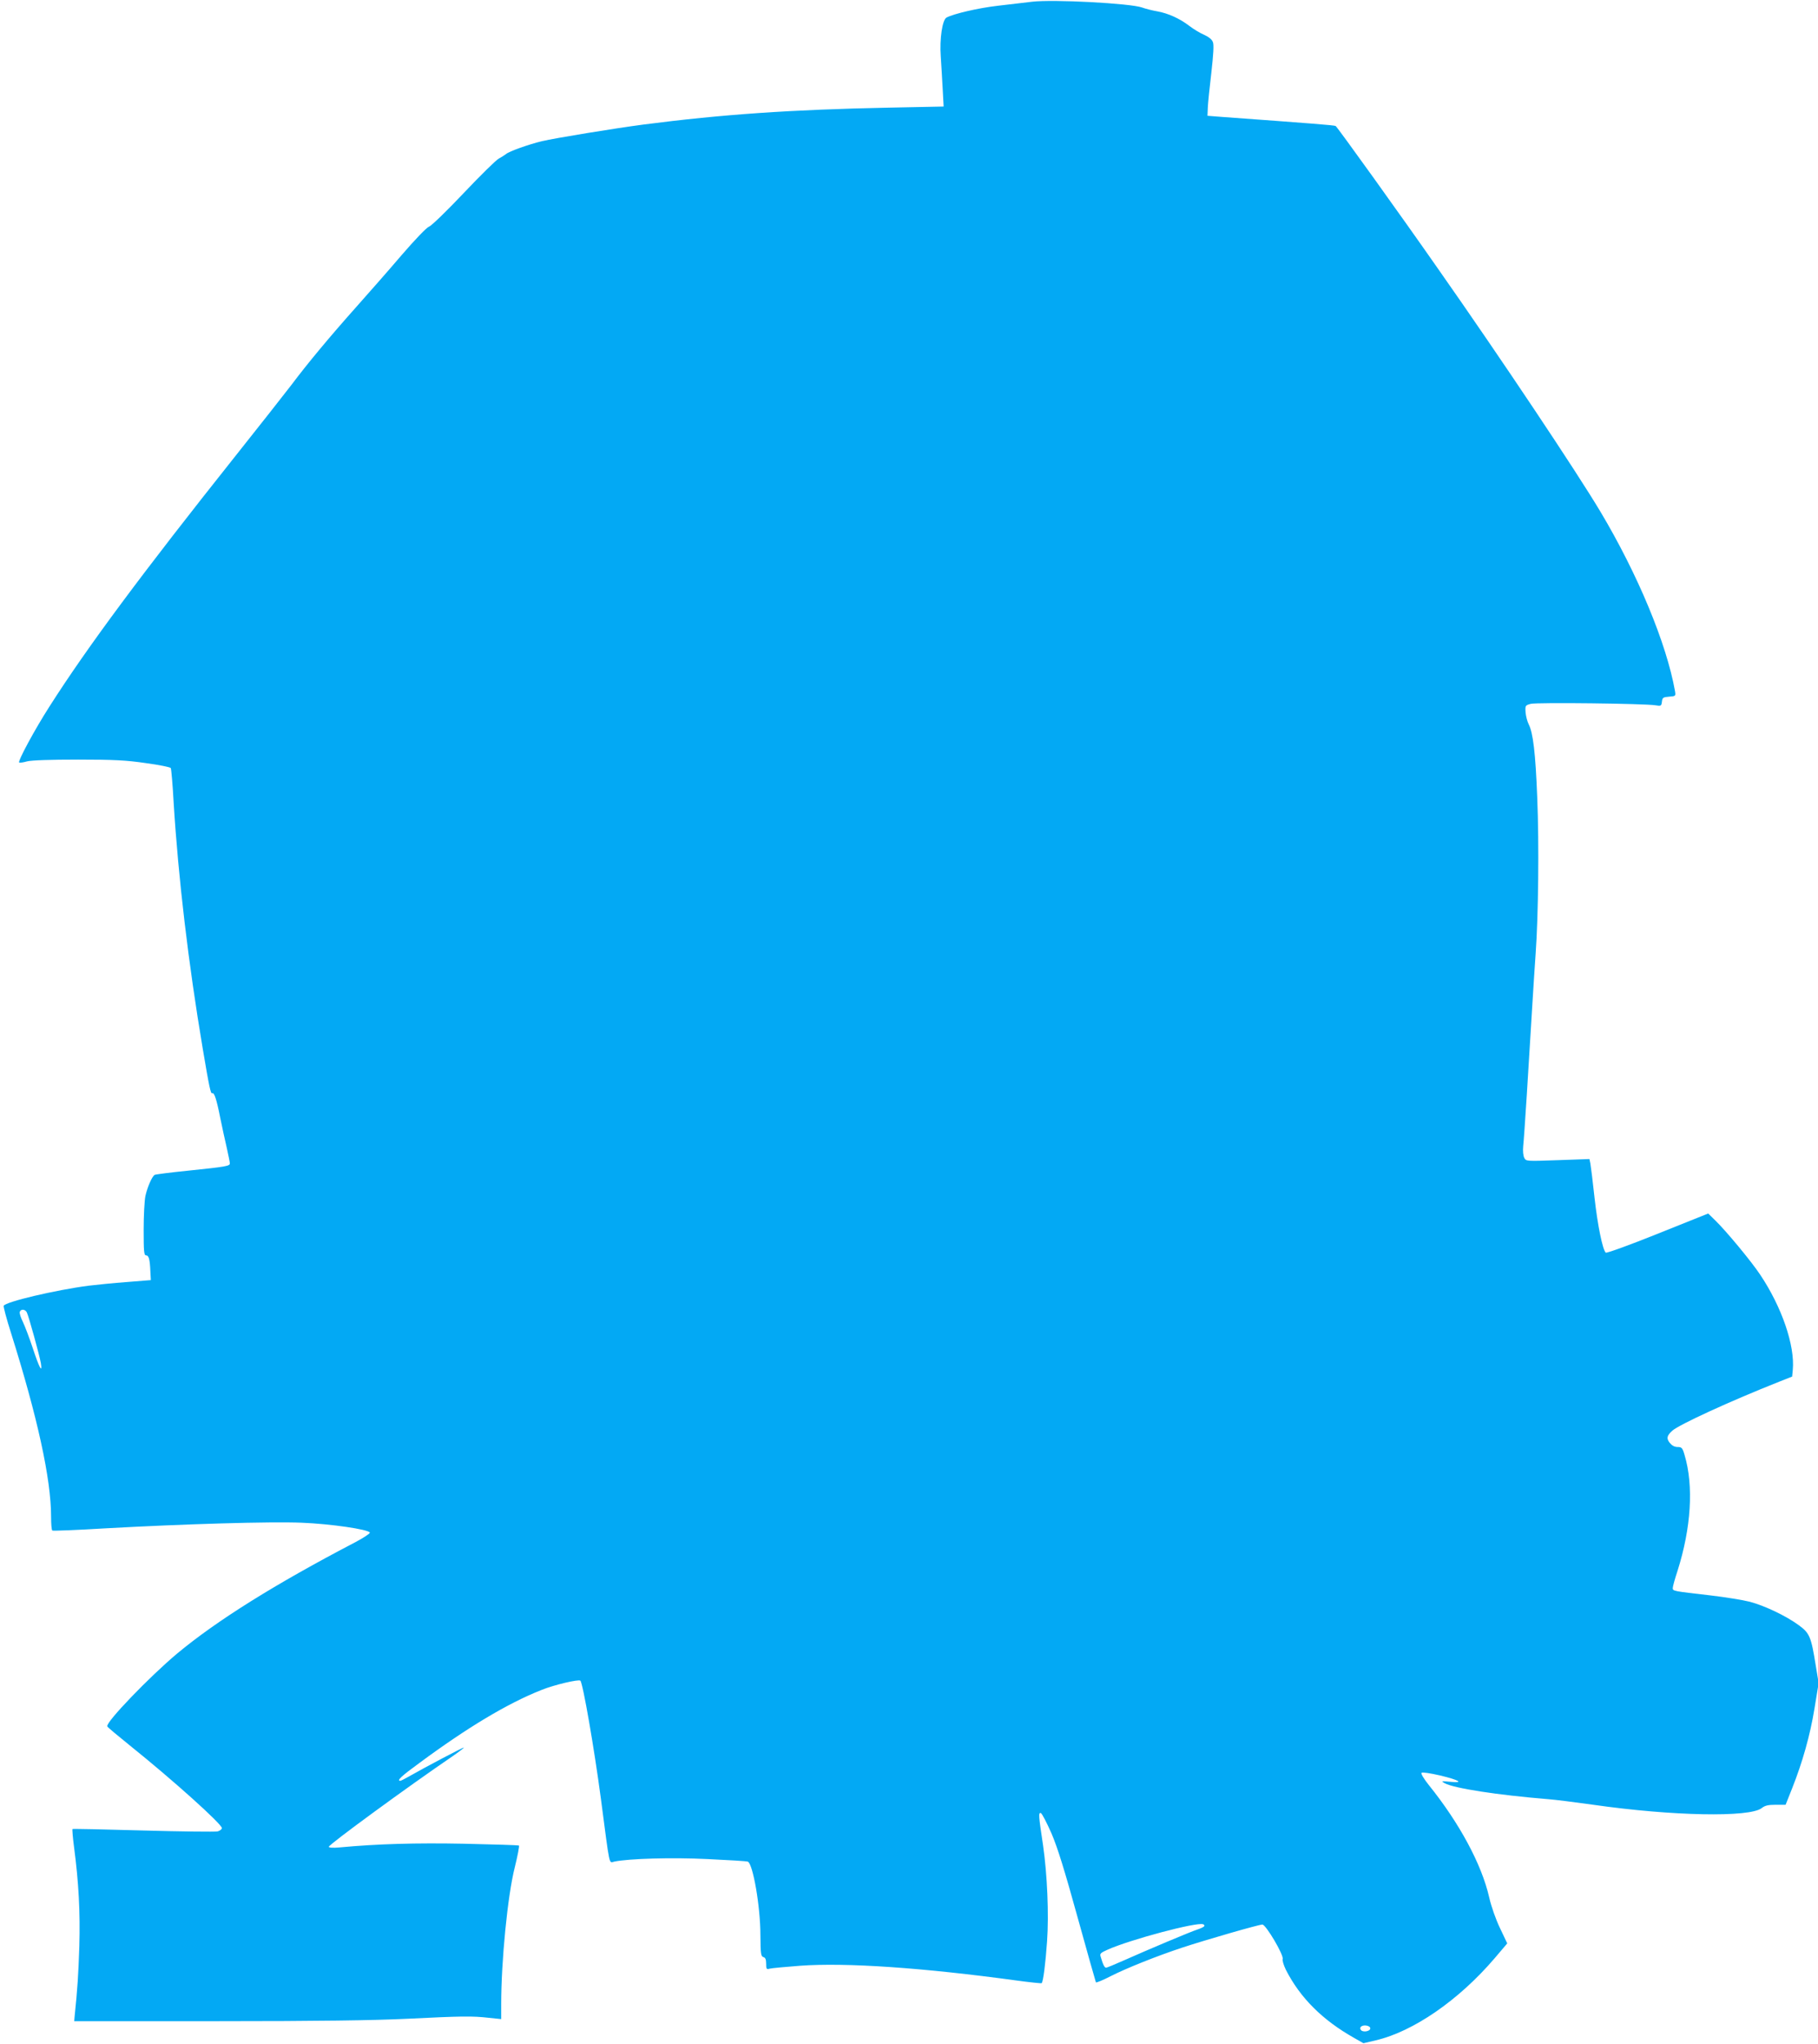 <?xml version="1.0" standalone="no"?>
<!DOCTYPE svg PUBLIC "-//W3C//DTD SVG 20010904//EN"
 "http://www.w3.org/TR/2001/REC-SVG-20010904/DTD/svg10.dtd">
<svg version="1.0" xmlns="http://www.w3.org/2000/svg"
 width="1139pt" height="1280pt" viewBox="0 0 1139 1280"
 preserveAspectRatio="xMidYMid meet">
<g transform="translate(0,1280) scale(0.1,-0.1)"
fill="#03a9f4" stroke="none">
<path d="M6465 12789 c-44 -5 -140 -16 -213 -25 -122 -14 -277 -50 -322 -74
-26 -14 -44 -132 -36 -244 3 -50 9 -141 12 -202 l6 -111 -343 -7 c-607 -12
-1045 -42 -1539 -106 -182 -24 -549 -84 -635 -104 -83 -20 -206 -64 -224 -80
-9 -7 -29 -20 -46 -29 -16 -8 -115 -105 -220 -216 -104 -110 -202 -205 -217
-210 -15 -5 -87 -80 -175 -182 -81 -95 -208 -239 -281 -321 -164 -184 -305
-353 -407 -489 -44 -57 -201 -257 -350 -444 -584 -734 -927 -1195 -1166 -1570
-91 -142 -198 -340 -189 -349 3 -3 26 0 50 7 29 7 143 11 320 11 224 0 302 -4
424 -22 82 -11 152 -25 156 -31 3 -6 12 -104 18 -218 29 -469 92 -1004 182
-1538 41 -243 50 -286 60 -280 12 7 27 -38 50 -155 12 -58 30 -142 41 -188 10
-45 19 -89 19 -96 0 -17 -22 -21 -264 -46 -109 -11 -202 -23 -207 -26 -17 -10
-46 -78 -58 -132 -6 -29 -11 -125 -11 -212 0 -135 2 -160 15 -160 17 0 24 -24
27 -100 l3 -55 -150 -12 c-82 -6 -190 -17 -240 -23 -207 -27 -522 -101 -532
-126 -2 -6 18 -83 46 -170 166 -527 251 -915 251 -1150 0 -46 3 -85 8 -87 4
-3 156 3 337 14 488 27 1026 43 1225 35 180 -7 420 -42 427 -62 2 -5 -38 -32
-89 -59 -508 -265 -870 -492 -1118 -698 -173 -145 -448 -430 -438 -456 1 -5
66 -59 143 -121 268 -215 575 -491 575 -516 0 -7 -12 -17 -27 -21 -16 -3 -225
-1 -466 6 -241 7 -441 11 -443 9 -2 -3 2 -54 10 -114 29 -221 39 -406 33 -619
-6 -178 -11 -263 -30 -445 l-2 -25 895 0 c640 0 979 5 1190 15 345 17 408 18
513 6 l77 -8 0 93 c0 270 40 680 85 857 18 73 30 134 26 137 -4 2 -158 7 -342
11 -306 6 -546 -1 -781 -23 -43 -4 -68 -2 -68 4 0 14 495 376 777 568 39 27
70 51 69 53 -4 3 -248 -126 -346 -182 -25 -14 -48 -26 -52 -26 -25 0 6 29 120
112 299 221 552 373 765 457 79 32 233 68 243 58 16 -16 87 -425 129 -742 57
-433 49 -399 83 -391 91 19 361 27 585 16 130 -6 244 -13 252 -16 32 -13 79
-280 79 -461 1 -117 3 -132 19 -137 12 -3 17 -14 17 -41 0 -34 2 -37 23 -31
12 3 97 11 189 18 287 21 770 -12 1362 -93 81 -11 150 -18 152 -16 10 10 24
121 34 262 12 170 1 419 -25 600 -28 185 -30 208 -14 203 7 -2 37 -60 67 -128
38 -89 82 -231 163 -524 61 -220 113 -404 115 -408 2 -3 43 13 91 38 100 51
291 127 448 179 155 51 482 145 504 145 22 0 136 -193 127 -216 -3 -8 6 -38
20 -67 89 -175 229 -315 428 -427 l58 -33 77 18 c236 55 521 252 745 514 l79
93 -46 97 c-26 54 -55 137 -67 191 -47 207 -187 466 -378 703 -32 40 -51 72
-46 77 5 5 53 -2 114 -16 123 -29 156 -50 65 -40 -56 5 -58 5 -34 -9 59 -32
330 -74 649 -100 41 -3 168 -19 282 -35 497 -71 979 -80 1055 -21 20 16 40 21
88 21 l62 0 41 103 c65 164 112 330 140 500 l26 159 -18 109 c-29 181 -38 203
-106 253 -79 58 -213 122 -307 147 -43 11 -154 29 -248 40 -235 27 -235 27
-235 46 0 9 13 57 30 108 85 268 102 531 44 725 -13 45 -18 50 -44 50 -19 0
-35 9 -49 26 -22 28 -18 45 16 76 42 38 362 185 670 307 l81 32 4 42 c14 151
-68 393 -205 597 -56 84 -212 272 -280 338 l-45 44 -317 -127 c-174 -70 -321
-123 -325 -118 -20 20 -51 173 -70 343 -11 102 -23 198 -26 214 l-6 29 -198
-7 c-197 -7 -199 -7 -210 14 -7 13 -10 43 -7 74 6 50 35 509 57 881 6 105 16
251 21 325 17 234 22 684 10 975 -11 282 -26 407 -54 461 -8 16 -17 49 -19 73
-3 43 -2 45 32 54 37 10 717 2 782 -9 34 -6 37 -4 40 22 3 26 7 29 45 32 42 3
42 4 37 35 -53 298 -233 731 -467 1123 -148 248 -622 958 -1016 1519 -238 341
-632 889 -643 896 -7 5 -150 16 -713 57 l-90 7 2 50 c1 28 11 126 22 218 13
115 17 177 10 193 -5 16 -26 33 -55 46 -26 11 -67 36 -93 56 -60 46 -133 79
-201 91 -30 5 -73 16 -95 24 -72 26 -557 52 -690 36z m-6297 -8206 c12 -24 79
-267 88 -318 11 -69 -11 -27 -51 95 -21 63 -49 137 -62 164 -13 26 -22 54 -19
62 7 20 34 17 44 -3z m7377 -3843 c-3 -5 -22 -14 -43 -21 -44 -14 -314 -128
-460 -193 -56 -25 -107 -46 -112 -46 -10 0 -19 17 -34 68 -7 20 -1 25 46 46
143 63 552 172 595 158 7 -2 11 -8 8 -12z m1040 -640 c0 -18 -43 -26 -57 -12
-16 16 2 33 30 30 16 -2 27 -9 27 -18z"/>
</g>
</svg>
